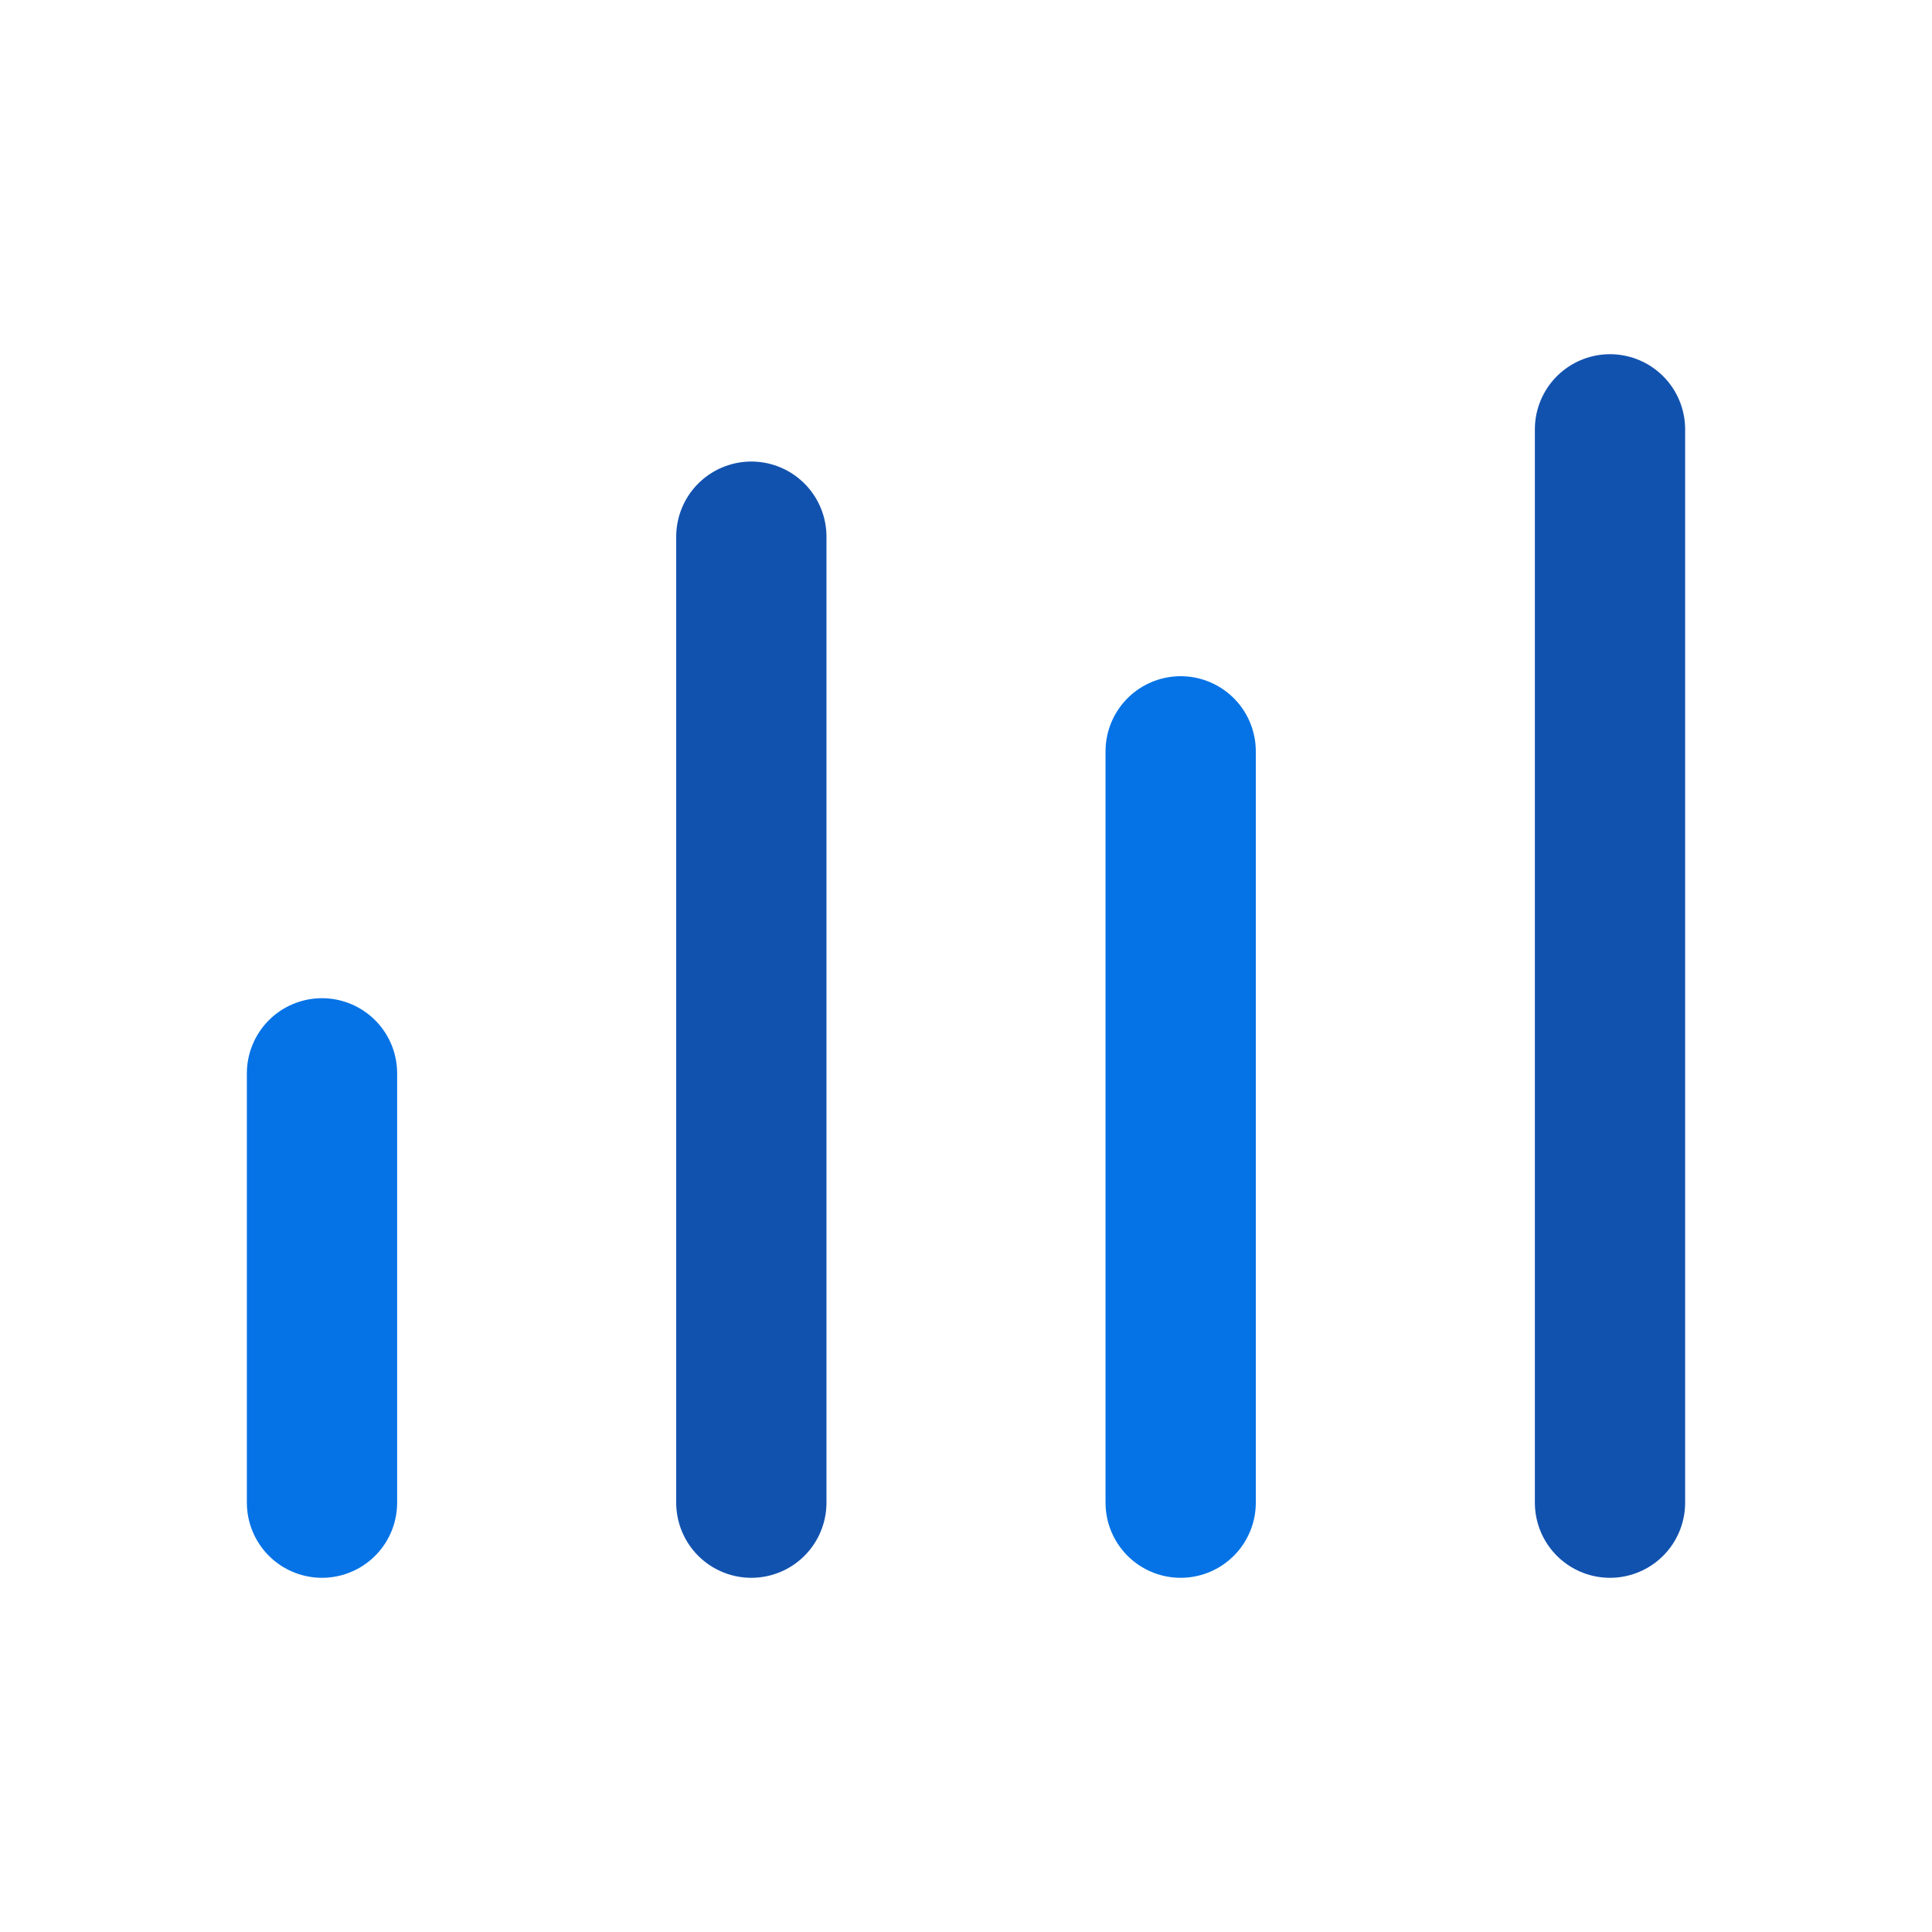 <svg xmlns="http://www.w3.org/2000/svg" width="18" height="18" viewBox="0 0 18 18">
  <g id="Group_9632" data-name="Group 9632" transform="translate(-522 -171)">
    <rect id="Rectangle_2766" data-name="Rectangle 2766" width="18" height="18" transform="translate(522 171)" fill="rgba(255,255,255,0)"/>
    <g id="Group_9334" data-name="Group 9334" transform="translate(524.597 175)">
      <line id="Line_607" data-name="Line 607" y2="4" transform="translate(0.403 6)" fill="none" stroke="#0573e6" stroke-linecap="round" stroke-linejoin="round" stroke-width="1.4"/>
      <line id="Line_608" data-name="Line 608" y2="7" transform="translate(8.403 3)" fill="none" stroke="#0573e6" stroke-linecap="round" stroke-linejoin="round" stroke-width="1.4"/>
      <line id="Line_609" data-name="Line 609" y2="9" transform="translate(4.403 1)" fill="none" stroke="#1252af" stroke-linecap="round" stroke-linejoin="round" stroke-width="1.4"/>
      <line id="Line_610" data-name="Line 610" y2="10" transform="translate(12.403)" fill="none" stroke="#1252af" stroke-linecap="round" stroke-linejoin="round" stroke-width="1.4"/>
    </g>
  </g>
</svg>
